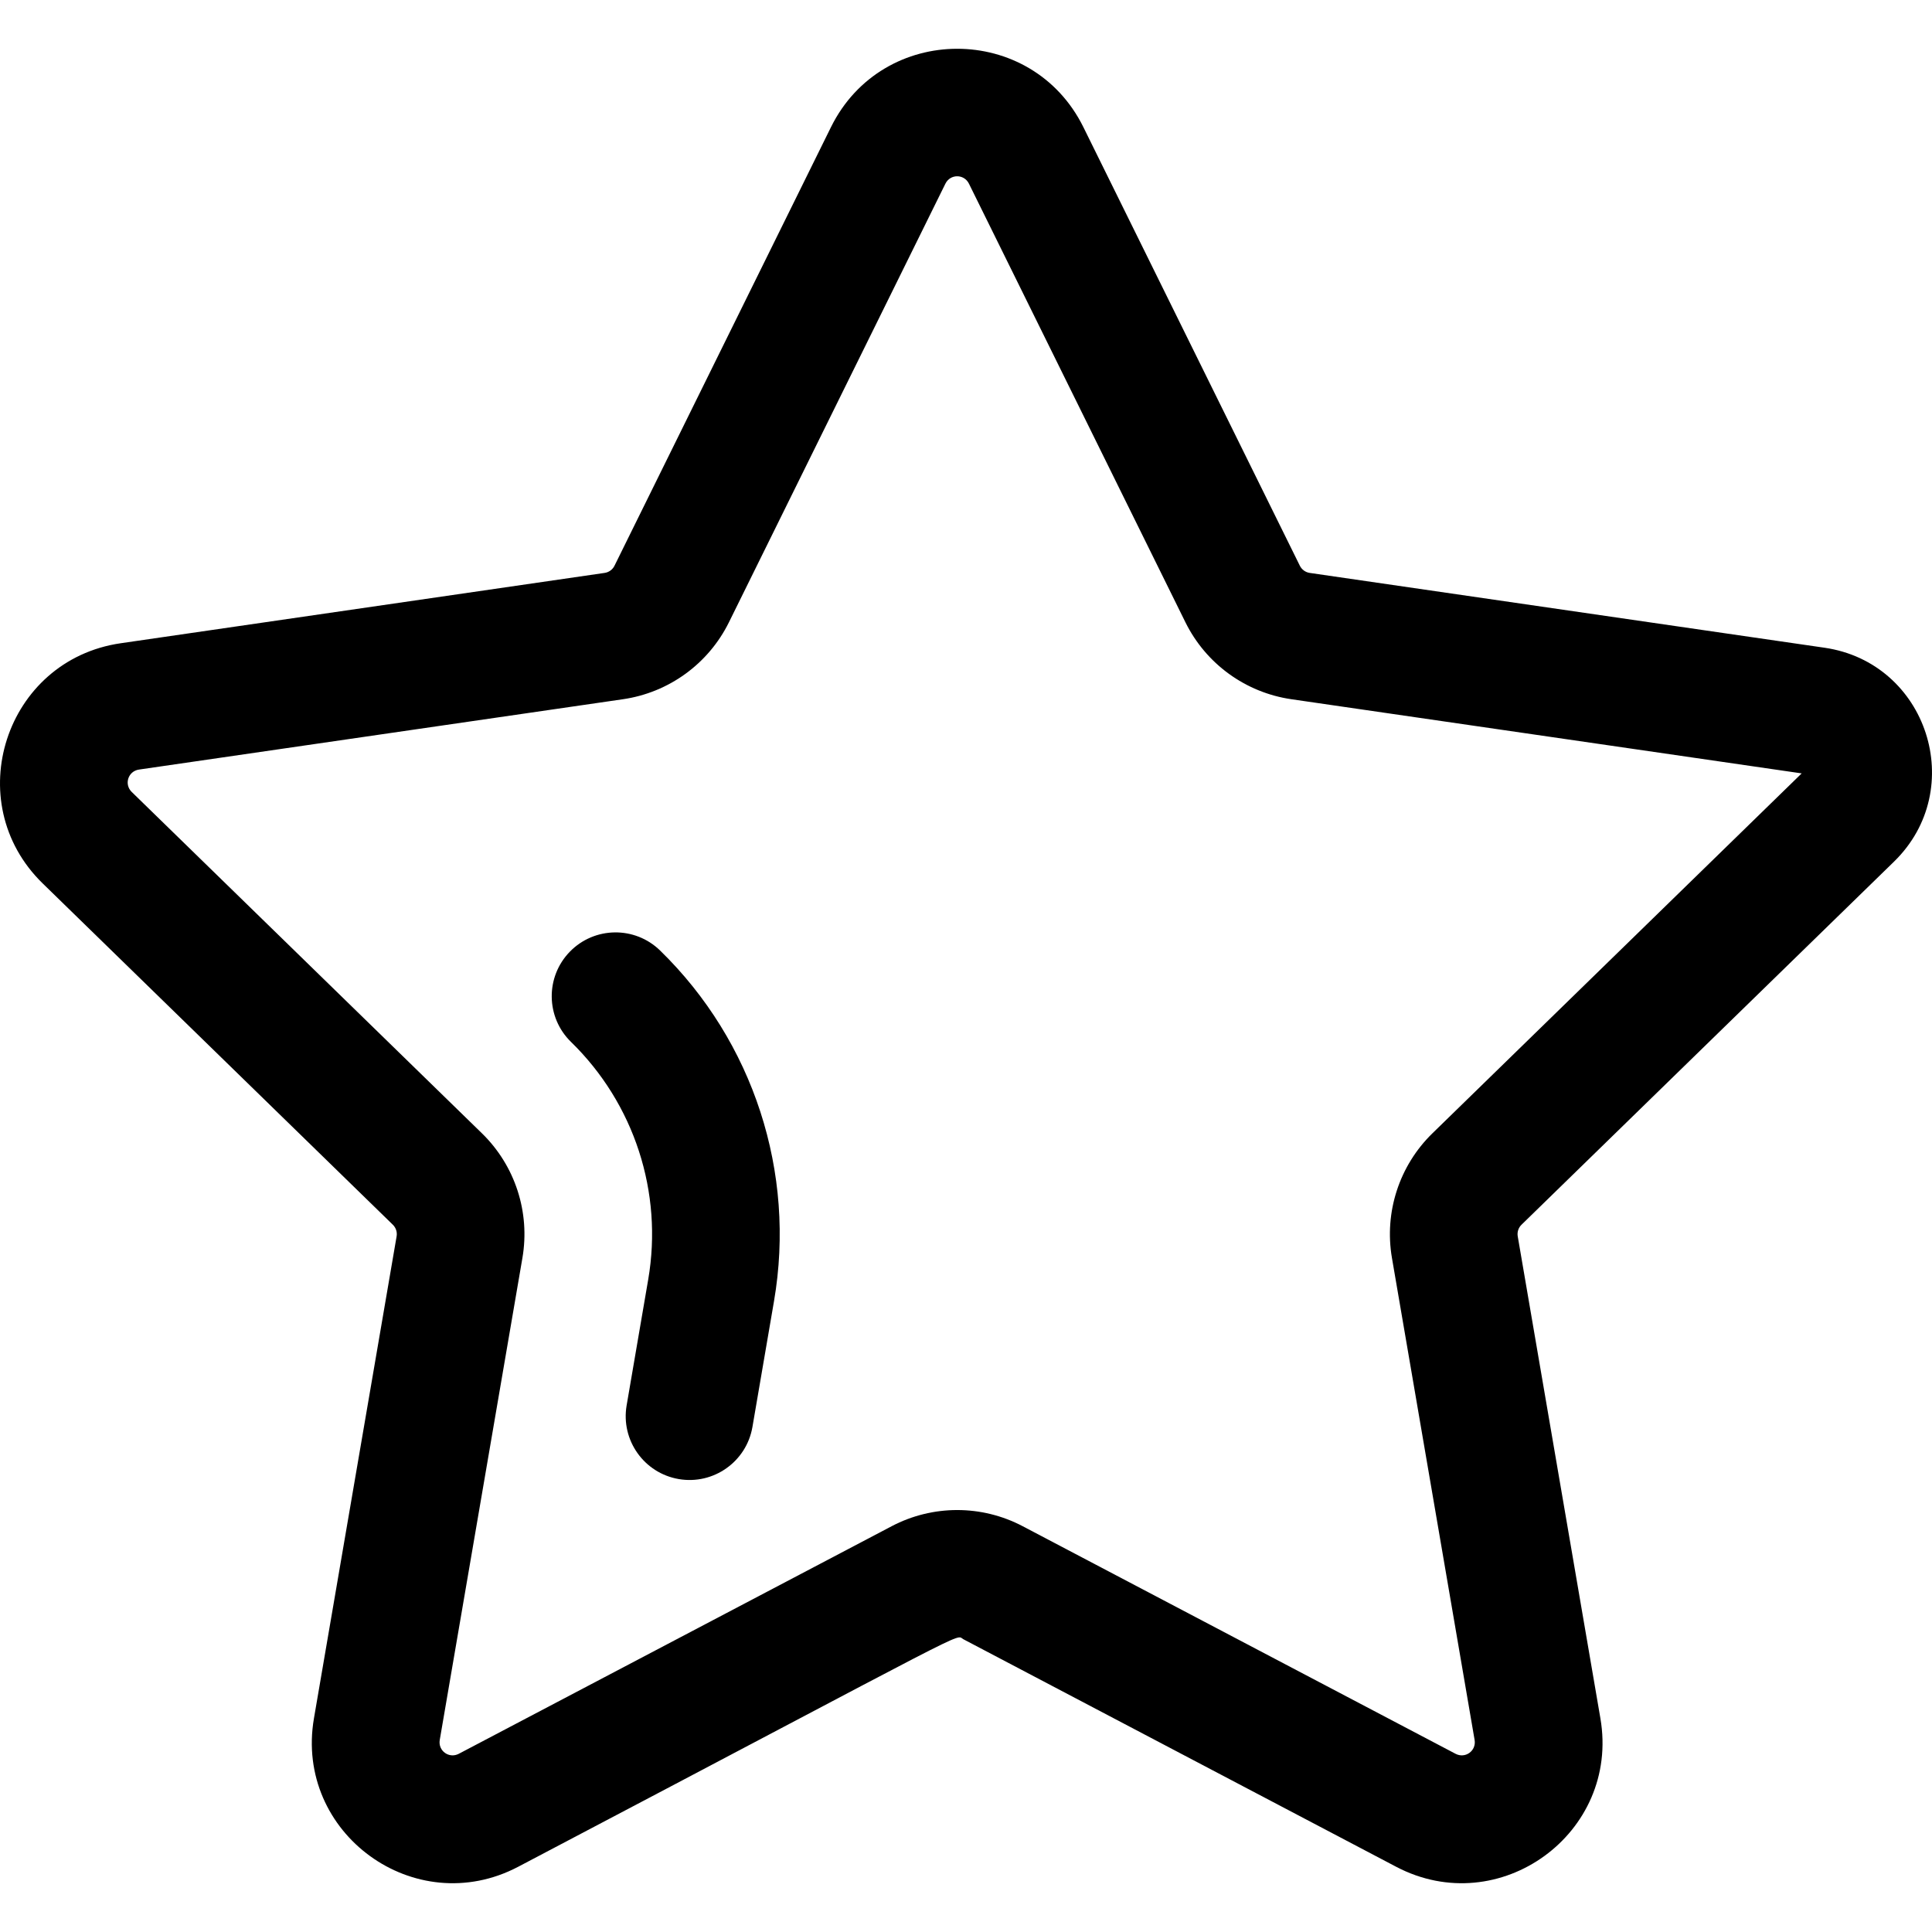<?xml version="1.0" encoding="iso-8859-1"?>
<!-- Uploaded to: SVG Repo, www.svgrepo.com, Generator: SVG Repo Mixer Tools -->
<svg fill="#000000" height="800px" width="800px" version="1.1" id="Layer_1" xmlns="http://www.w3.org/2000/svg" xmlns:xlink="http://www.w3.org/1999/xlink" 
	 viewBox="0 0 512.001 512.001" xml:space="preserve">
<g>
	<g>
		<path d="M501.936,228.341c19.718-19.221,8.822-52.728-18.417-56.686L347.098,151.83c-1.134-0.165-2.115-0.877-2.623-1.904
			L287.116,33.709c-13.68-27.717-53.233-27.707-66.908,0l-57.359,116.215c-0.507,1.028-1.487,1.74-2.622,1.904L31.974,170.468
			c-30.592,4.446-42.802,42.067-20.674,63.635l92.806,90.461c0.821,0.799,1.195,1.951,1.001,3.08l-21.908,127.74
			c-5.225,30.466,26.782,53.709,54.13,39.327c123.778-65.074,115.6-61.546,117.953-60.309l114.713,60.309
			c27.345,14.379,59.356-8.858,54.13-39.327l-21.907-127.741c-0.194-1.129,0.18-2.281,1.001-3.08L501.936,228.341z M368.879,333.362
			l21.907,127.741c0.495,2.886-2.469,5.024-5.05,3.669l-114.713-60.309c-5.435-2.857-11.397-4.286-17.36-4.286
			c-5.962,0-11.925,1.429-17.36,4.286l-114.714,60.309c-2.581,1.356-5.545-0.785-5.05-3.669l21.907-127.741
			c2.076-12.104-1.935-24.449-10.73-33.022l-92.806-90.461c-2.088-2.035-0.969-5.516,1.929-5.936l128.255-18.639
			c12.153-1.767,22.652-9.396,28.088-20.407L250.54,48.68c1.29-2.615,4.948-2.625,6.243,0l57.359,116.216
			c5.435,11.012,15.935,18.64,28.089,20.407l135.232,19.654l-97.856,95.383C370.813,308.914,366.803,321.258,368.879,333.362z"/>
	</g>
</g>
<g>
	<g>
		<path d="M174.935,251.898c-6.689-6.519-17.398-6.384-23.917,0.307c-6.521,6.689-6.383,17.397,0.306,23.916
			c16.771,16.348,24.42,39.882,20.461,62.956l-5.72,33.364c-1.579,9.206,4.605,17.949,13.812,19.528
			c9.194,1.58,17.948-4.598,19.528-13.812l5.72-33.362C210.966,310.747,199.68,276.019,174.935,251.898z"/>
	</g>
</g>
</svg>
